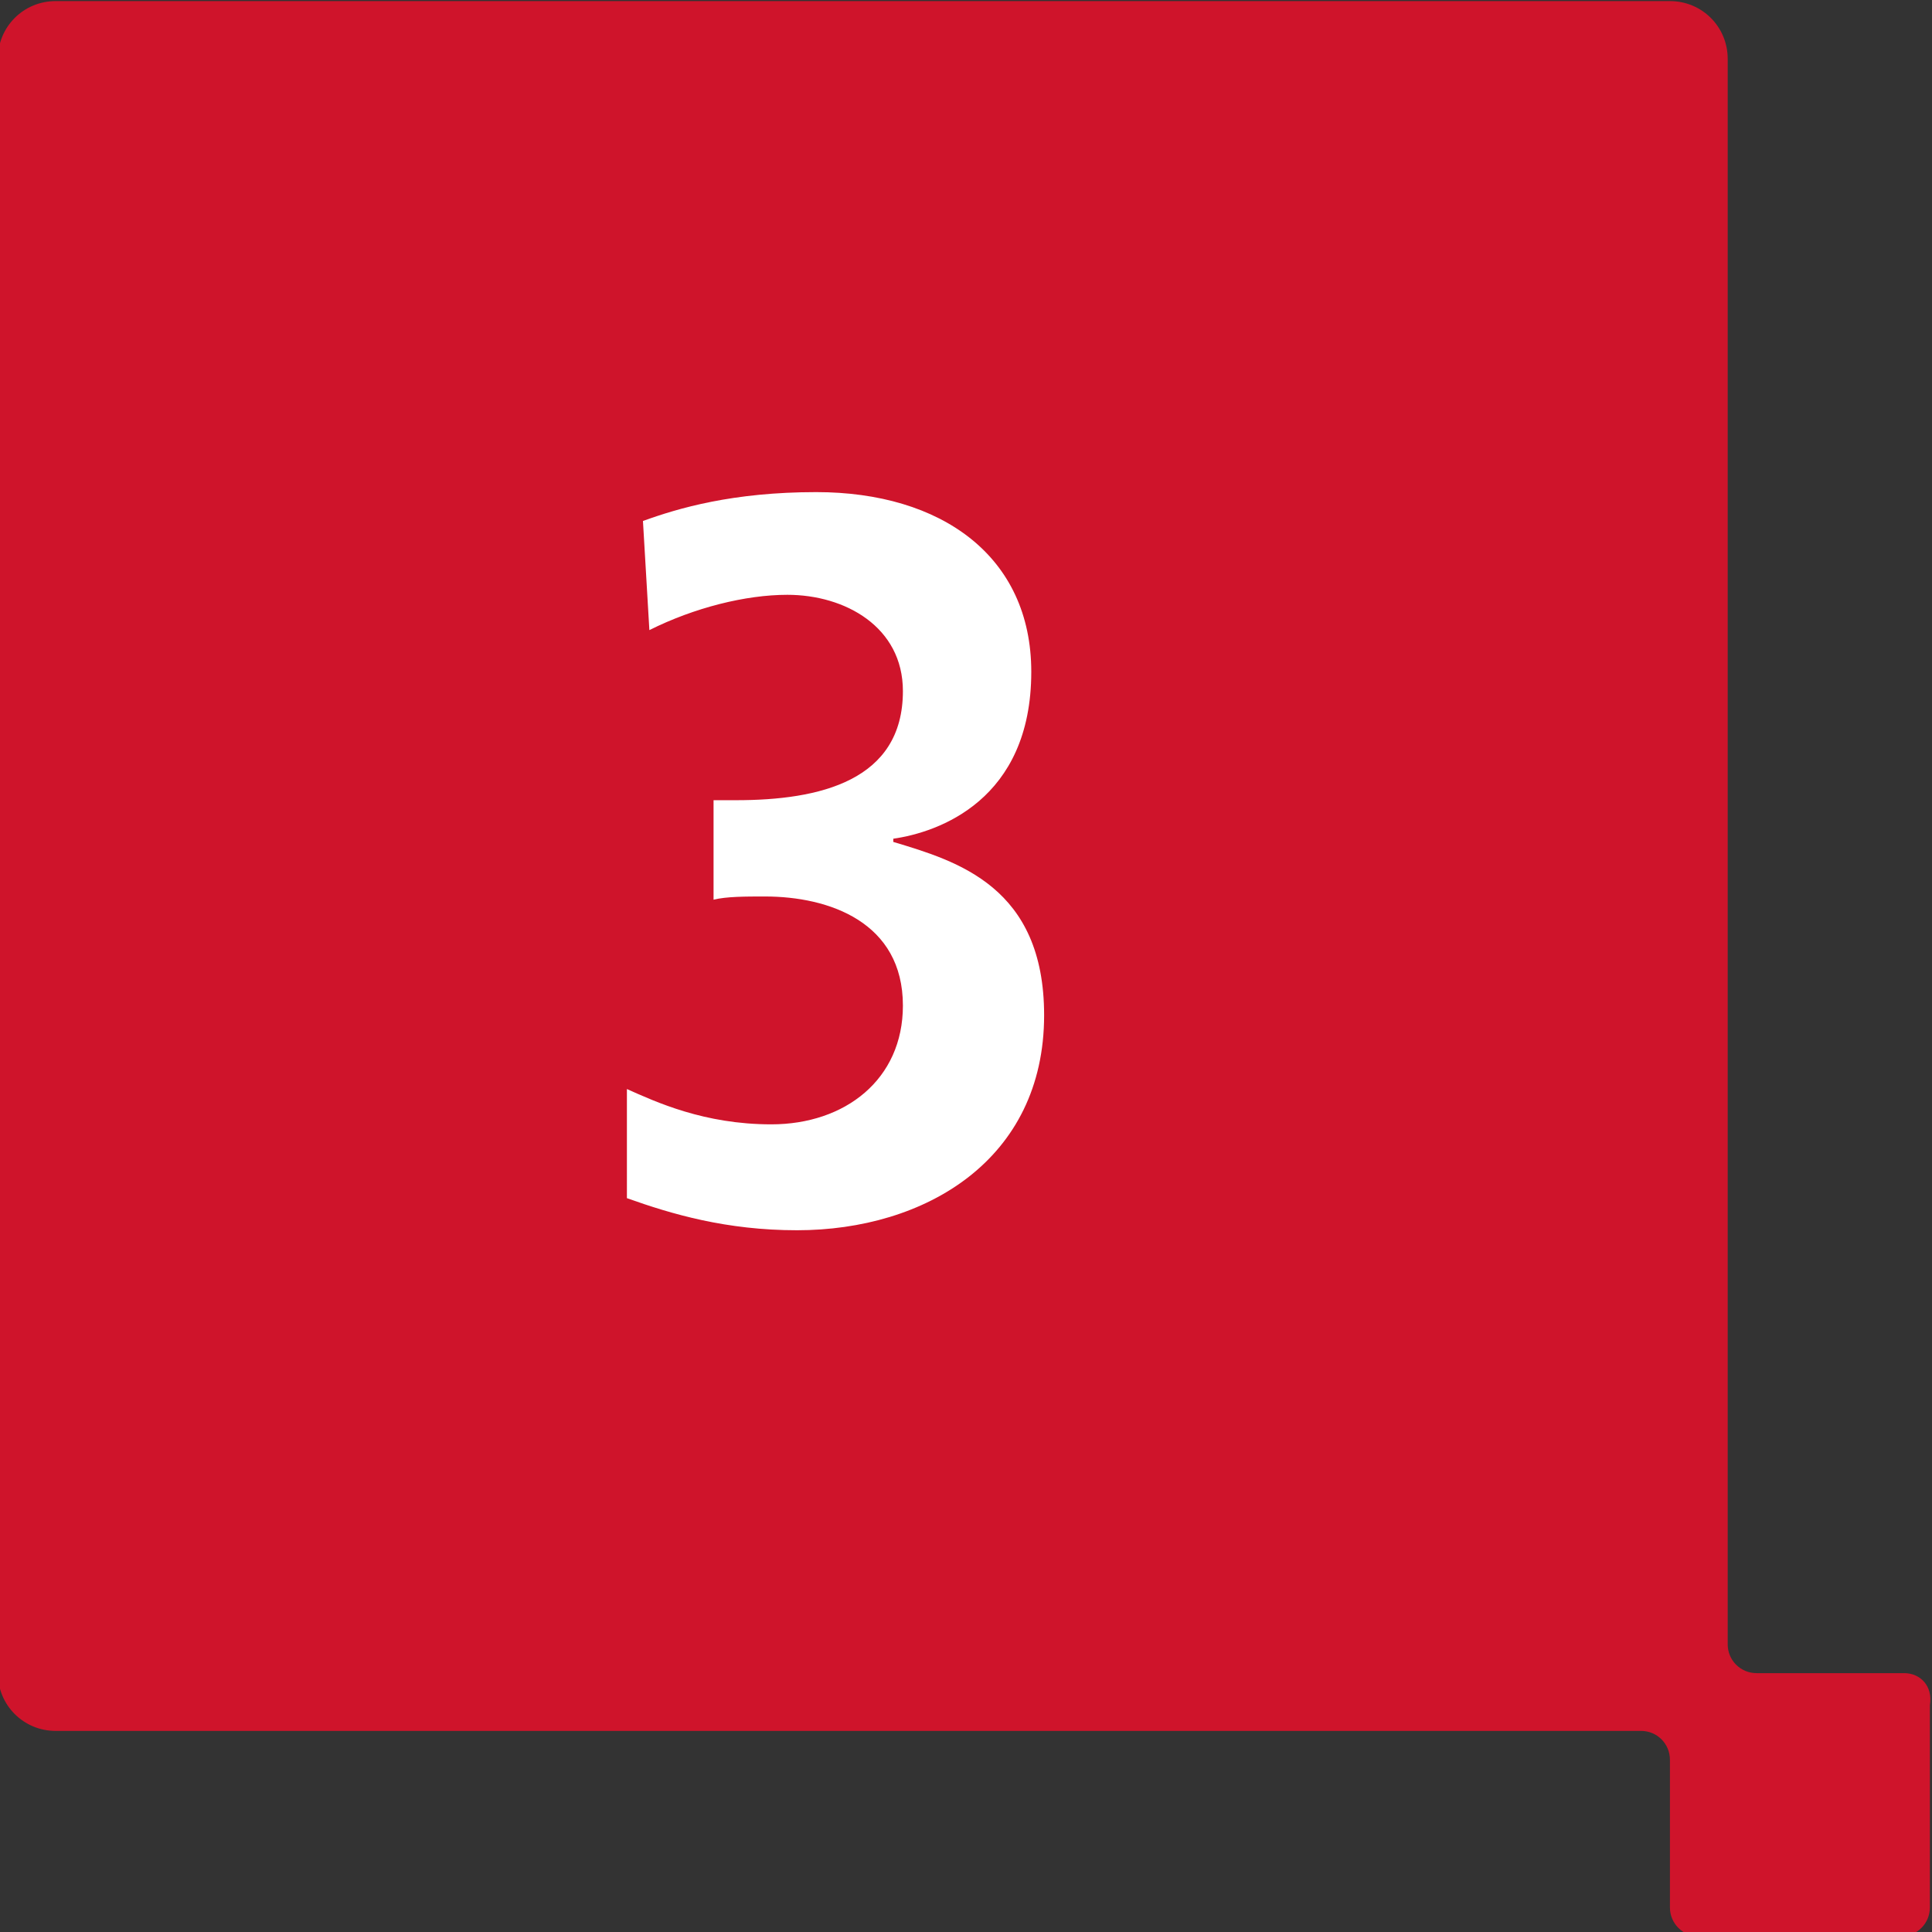 <?xml version="1.0" encoding="utf-8"?>
<!-- Generator: Adobe Illustrator 27.0.1, SVG Export Plug-In . SVG Version: 6.00 Build 0)  -->
<svg version="1.1" id="Layer_1" xmlns="http://www.w3.org/2000/svg" xmlns:xlink="http://www.w3.org/1999/xlink" x="0px" y="0px"
	 viewBox="0 0 60.2 60.2" style="enable-background:new 0 0 60.2 60.2;" xml:space="preserve">
<rect x="0" y="0" width="60.2" height="60.2" fill="#333333" stroke="none"/>
<style type="text/css">
	.st0{fill:#CF142B;}
	.st1{enable-background:new    ;}
	.st2{fill:#FFFFFF;}
</style>
<g id="Group_1448" transform="translate(-851.266 -2563.766)">
	<path id="Path_1004" class="st0" d="M910.6,2615.9H906c-0.5,0-0.9-0.4-0.9-0.9v-49.4c0-1-0.8-1.8-1.8-1.8h-50.3
		c-1,0-1.8,0.8-1.8,1.8l0,0v50.3c0,1,0.8,1.8,1.8,1.8c0,0,0,0,0,0h49.4c0.5,0,0.9,0.4,0.9,0.9v4.6c0,0.5,0.4,0.9,0.9,0.9
		c0,0,0,0,0,0h6.3c0.5,0,0.9-0.4,0.9-0.9v-6.3C911.5,2616.3,911.1,2615.9,910.6,2615.9"/>
	<g class="st1">
		<path class="st2" d="M870.8,2597.7c0.9,0.4,2.4,1.1,4.5,1.1c2.3,0,4.1-1.4,4.1-3.7c0-2.6-2.3-3.4-4.3-3.4c-0.6,0-1.2,0-1.6,0.1
			v-3.1h0.7c2.6,0,5.2-0.6,5.2-3.4c0-2-1.8-3-3.6-3c-1.3,0-2.9,0.4-4.3,1.1l-0.2-3.4c1.1-0.4,2.8-0.9,5.4-0.9c3.9,0,6.7,2,6.7,5.6
			c0,4-2.9,5-4.3,5.2v0.1c2,0.6,4.7,1.4,4.7,5.4c0,4.5-3.7,6.7-7.7,6.7c-2.2,0-3.9-0.5-5.3-1L870.8,2597.7z"/>
	</g>
</g>
</svg>
